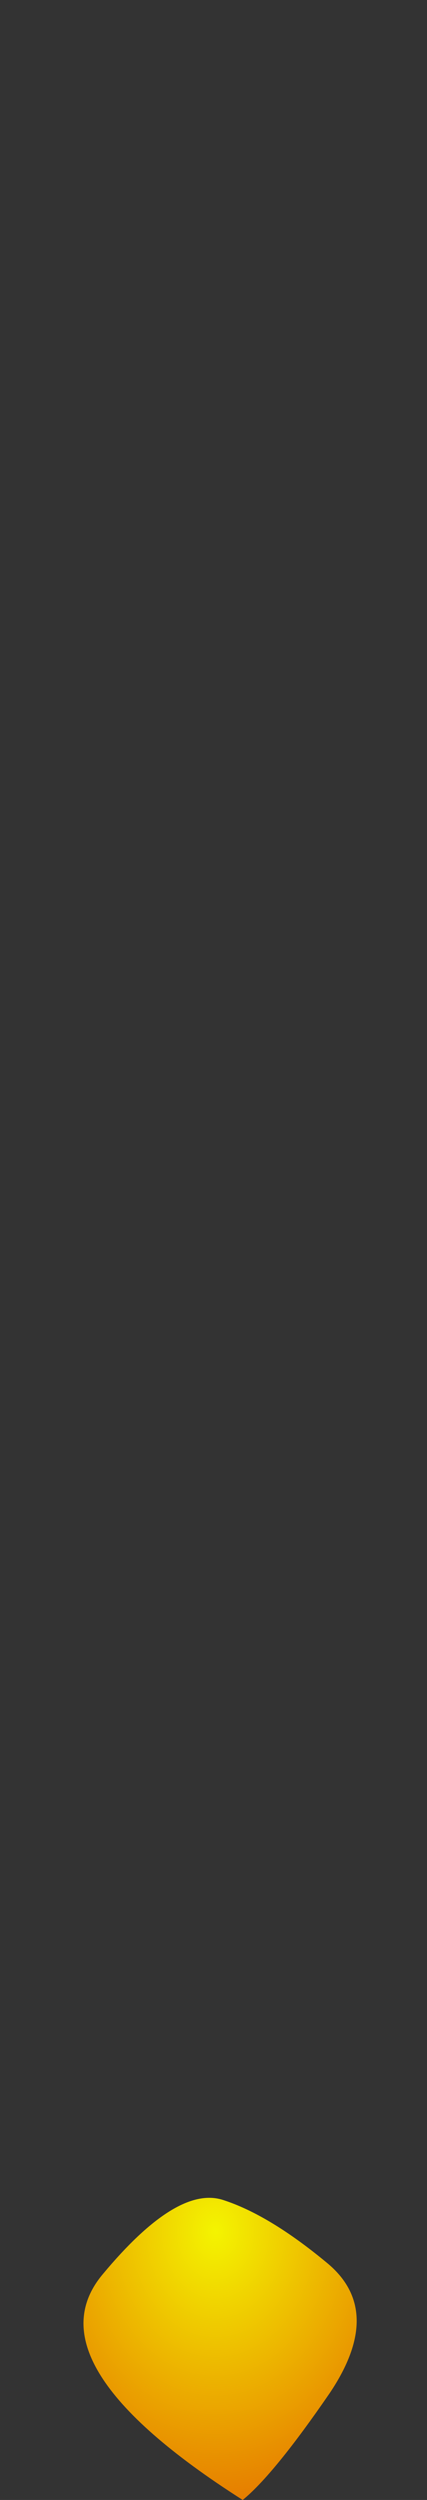 <?xml version="1.0" encoding="UTF-8" standalone="no"?>
<svg xmlns:xlink="http://www.w3.org/1999/xlink" height="151.65px" width="25.95px" xmlns="http://www.w3.org/2000/svg">
  <rect width="100%" height="100%" fill="#333333" stroke="none"/>
  <g transform="matrix(1.0, 0.0, 0.0, 1.0, 15.9, 138.5)">
    <path d="M-9.65 -0.55 Q-14.2 4.85 -1.15 13.15 0.75 11.6 4.15 6.65 7.5 1.65 3.95 -1.25 0.45 -4.15 -2.35 -5.05 -5.15 -5.95 -9.65 -0.55" fill="url(#gradient0)" fill-rule="evenodd" stroke="none">
      <animate attributeName="d" dur="2s" repeatCount="indefinite" values="M-9.65 -0.55 Q-14.2 4.85 -1.15 13.15 0.75 11.6 4.15 6.65 7.5 1.65 3.95 -1.25 0.45 -4.15 -2.35 -5.05 -5.15 -5.95 -9.65 -0.55;M-14.5 -75.1 Q-20.45 -29.1 -0.75 2.4 2.15 -1.45 7.75 -24.75 13.3 -48.1 5.6 -98.85 -2.15 -149.65 -5.35 -135.4 -8.6 -121.15 -14.5 -75.1"/>
    </path>
    <path d="M-9.65 -0.55 Q-5.15 -5.95 -2.35 -5.05 0.45 -4.15 3.95 -1.25 7.5 1.65 4.15 6.65 0.75 11.6 -1.15 13.15 -14.2 4.85 -9.65 -0.55" fill="none" stroke="#000000" stroke-linecap="round" stroke-linejoin="round" stroke-opacity="0.0" stroke-width="1.0">
      <animate attributeName="stroke" dur="2s" repeatCount="indefinite" values="#000000;#000001"/>
      <animate attributeName="stroke-width" dur="2s" repeatCount="indefinite" values="0.0;0.0"/>
      <animate attributeName="fill-opacity" dur="2s" repeatCount="indefinite" values="0.0;0.0"/>
      <animate attributeName="d" dur="2s" repeatCount="indefinite" values="M-9.65 -0.55 Q-5.15 -5.95 -2.35 -5.05 0.45 -4.15 3.95 -1.25 7.5 1.65 4.15 6.65 0.75 11.6 -1.15 13.15 -14.2 4.85 -9.65 -0.55;M-14.5 -75.1 Q-8.6 -121.15 -5.35 -135.4 -2.15 -149.65 5.6 -98.85 13.3 -48.1 7.75 -24.75 2.15 -1.45 -0.75 2.4 -20.45 -29.1 -14.5 -75.1"/>
    </path>
  </g>
  <defs>
    <radialGradient cx="0" cy="0" gradientTransform="matrix(0.016, 0.0, 0.0, 0.02, -2.8, -3.15)" gradientUnits="userSpaceOnUse" id="gradient0" r="819.2" spreadMethod="pad">
      <animateTransform additive="replace" attributeName="gradientTransform" dur="2s" from="1" repeatCount="indefinite" to="1" type="scale"/>
      <animateTransform additive="sum" attributeName="gradientTransform" dur="2s" from="-2.8 -3.15" repeatCount="indefinite" to="-3.5 -136.95" type="translate"/>
      <animateTransform additive="sum" attributeName="gradientTransform" dur="2s" from="0.0" repeatCount="indefinite" to="0.0" type="rotate"/>
      <animateTransform additive="sum" attributeName="gradientTransform" dur="2s" from="0.016 0.02" repeatCount="indefinite" to="0.034 0.146" type="scale"/>
      <animateTransform additive="sum" attributeName="gradientTransform" dur="2s" from="0.0" repeatCount="indefinite" to="0.0" type="skewX"/>
      <stop offset="0.0" stop-color="#f4f400">
        <animate attributeName="offset" dur="2s" repeatCount="indefinite" values="0.0;0.0"/>
        <animate attributeName="stop-color" dur="2s" repeatCount="indefinite" values="#f4f400;#f4f401"/>
        <animate attributeName="stop-opacity" dur="2s" repeatCount="indefinite" values="1.0;1.0"/>
      </stop>
      <stop offset="1.0" stop-color="#e67d00">
        <animate attributeName="offset" dur="2s" repeatCount="indefinite" values="1.0;1.0"/>
        <animate attributeName="stop-color" dur="2s" repeatCount="indefinite" values="#e67d00;#913601"/>
        <animate attributeName="stop-opacity" dur="2s" repeatCount="indefinite" values="1.0;1.0"/>
      </stop>
    </radialGradient>
  </defs>
</svg>

